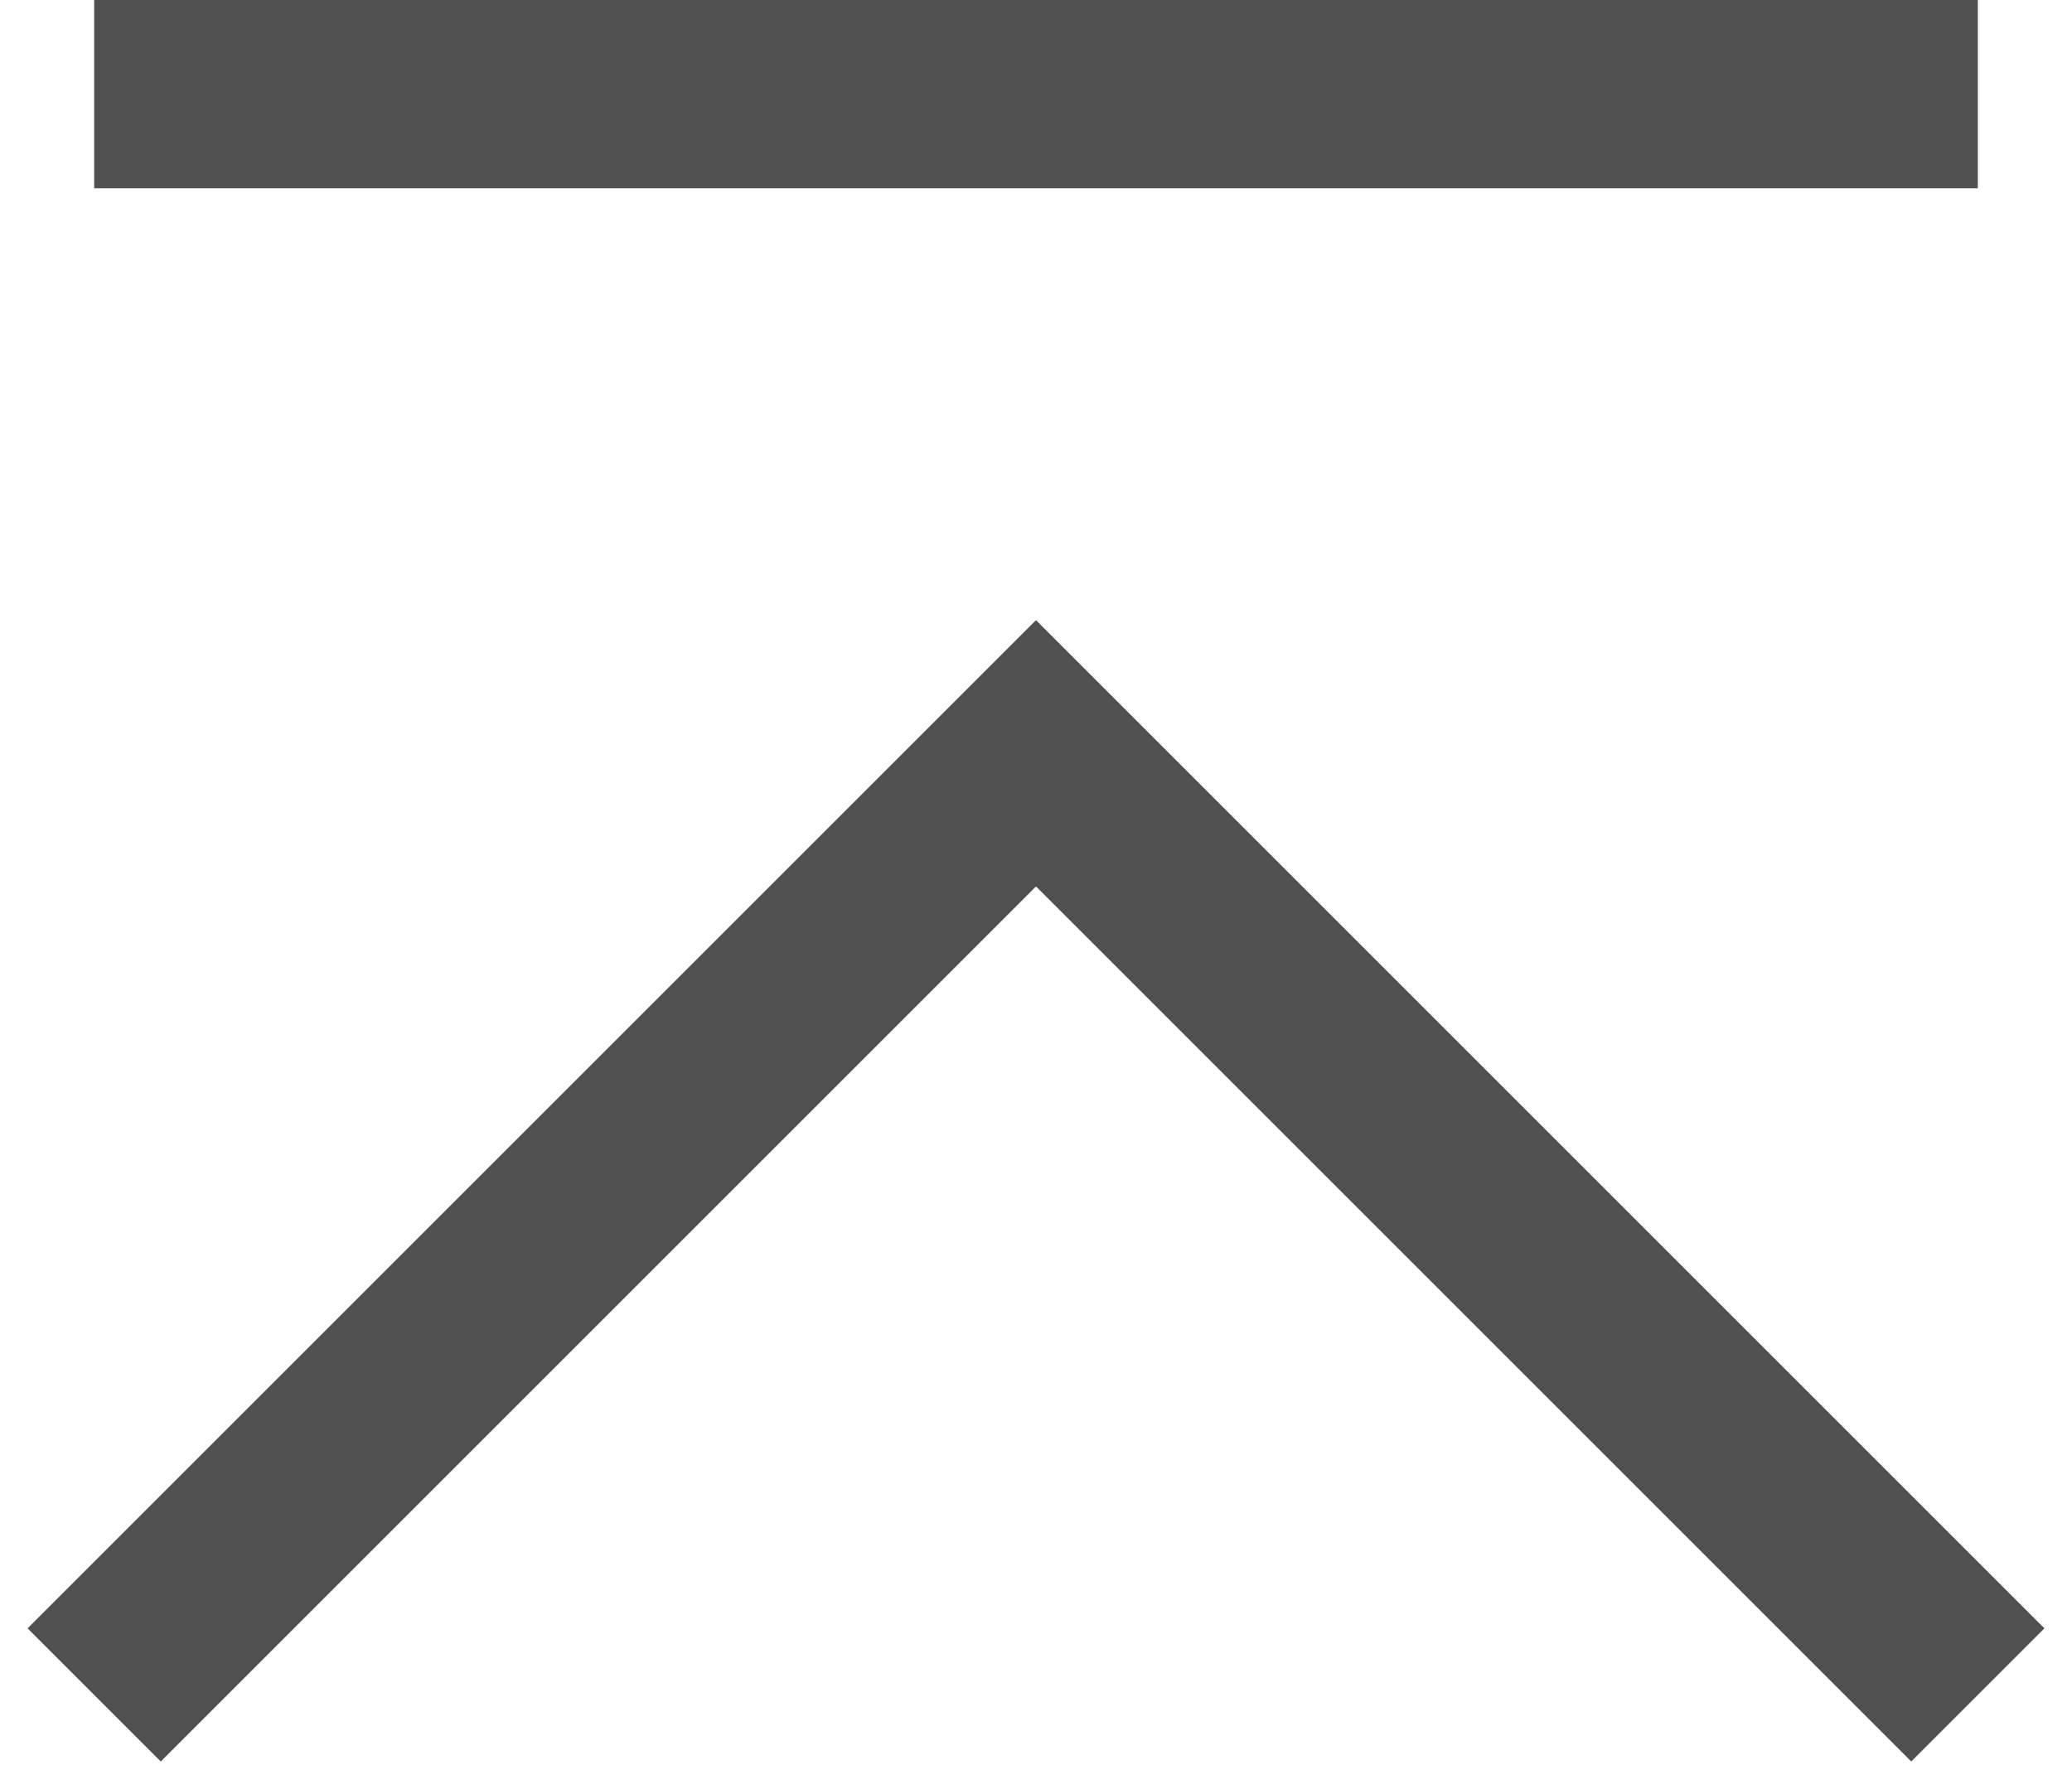 <svg width="22" height="19" viewBox="0 0 22 19" fill="none" xmlns="http://www.w3.org/2000/svg">
<path fill-rule="evenodd" clip-rule="evenodd" d="M11 6.586L21.707 17.293L20.293 18.707L11 9.414L1.707 18.707L0.293 17.293L11 6.586Z" fill="#505050"/>
<path fill-rule="evenodd" clip-rule="evenodd" d="M21 2H1V0H21V2Z" fill="#505050"/>
</svg>
